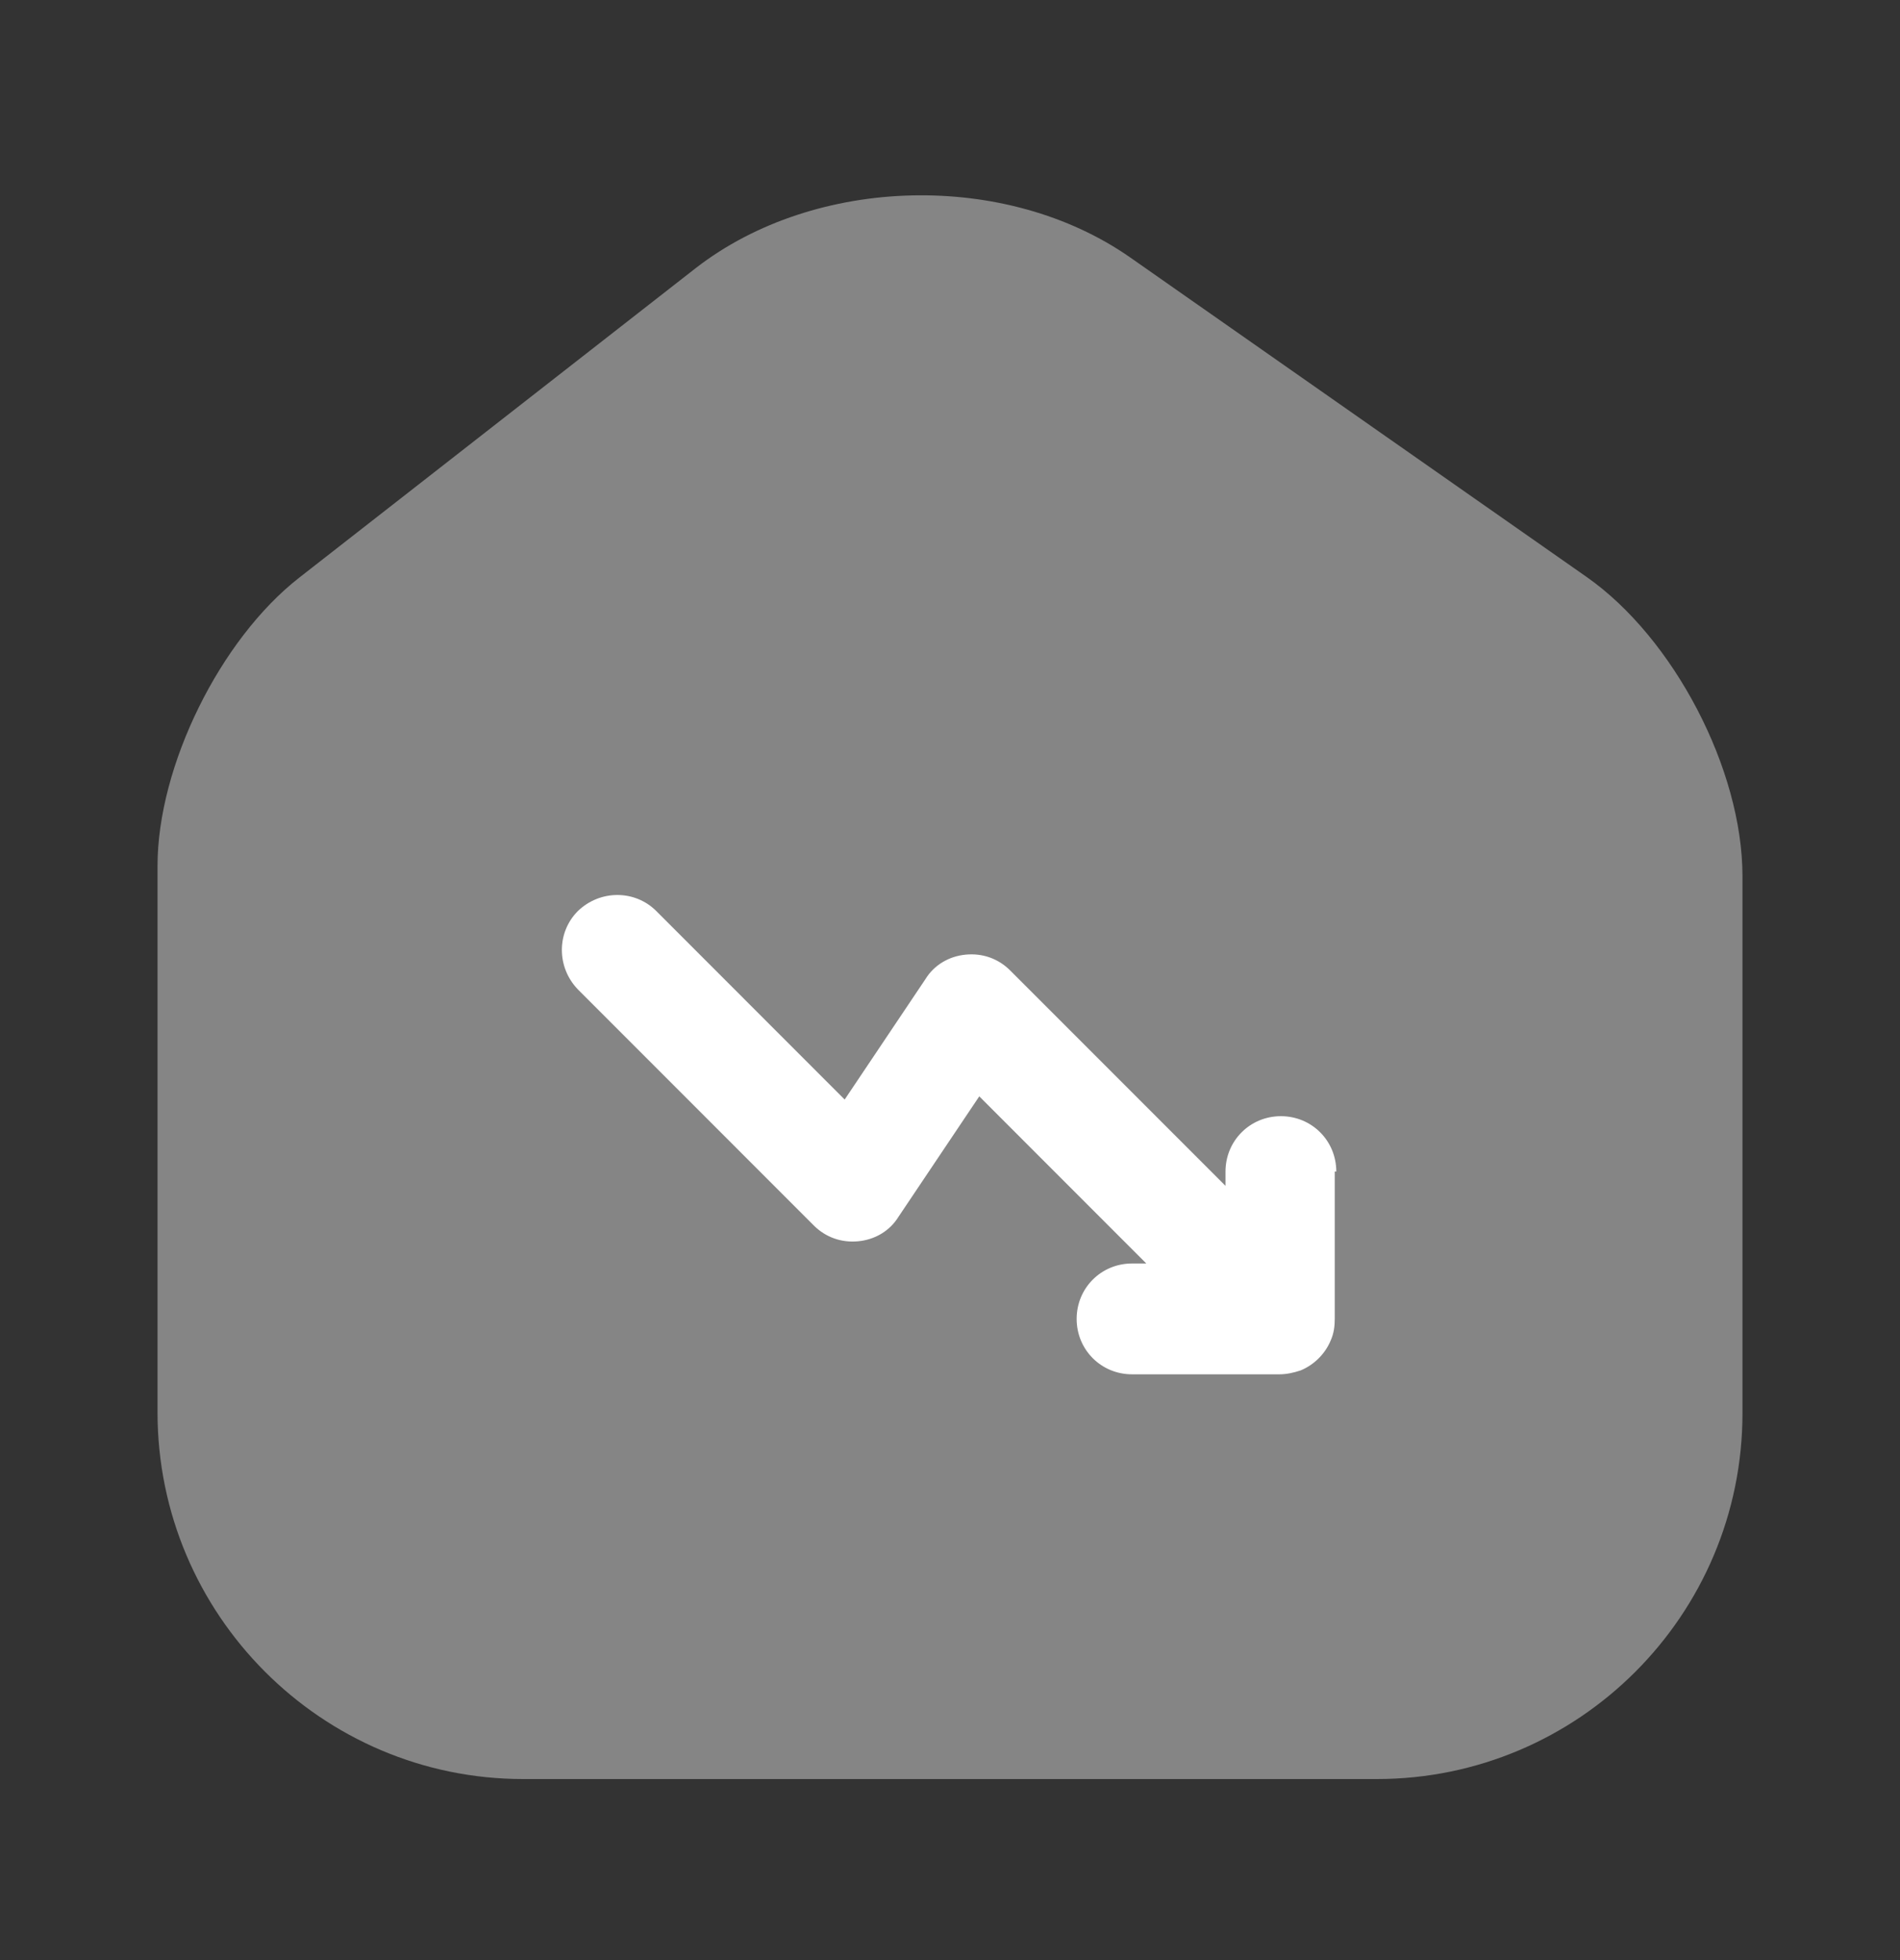 <?xml version="1.0" encoding="UTF-8"?>
<svg xmlns="http://www.w3.org/2000/svg" width="32" height="33" viewBox="0 0 32 33" fill="none">
  <rect x="0" y="0" width="32" height="33" fill="#333333" stroke="none"/>
  <path opacity="0.4" d="M26.72 9.712L19.04 4.338C16.947 2.872 13.733 2.952 11.72 4.512L5.04 9.725C3.707 10.765 2.653 12.898 2.653 14.578V23.778C2.653 27.178 5.413 29.952 8.813 29.952H23.187C26.587 29.952 29.347 27.192 29.347 23.792V14.752C29.347 12.952 28.187 10.738 26.72 9.712Z" fill="white"></path>
  <path d="M22.506 19.725C22.506 19.205 22.093 18.792 21.573 18.792C21.053 18.792 20.64 19.205 20.64 19.725V19.965L17.013 16.338C16.813 16.138 16.546 16.045 16.266 16.072C15.986 16.098 15.733 16.245 15.586 16.485L14.226 18.512L11.053 15.338C10.693 14.978 10.106 14.978 9.733 15.338C9.373 15.698 9.373 16.285 9.733 16.658L13.706 20.632C13.906 20.832 14.173 20.925 14.453 20.898C14.733 20.872 14.986 20.725 15.133 20.485L16.493 18.458L19.306 21.272H19.066C18.546 21.272 18.133 21.685 18.133 22.205C18.133 22.725 18.546 23.138 19.066 23.138H21.546C21.666 23.138 21.786 23.112 21.906 23.072C22.133 22.978 22.32 22.792 22.413 22.565C22.466 22.445 22.48 22.325 22.48 22.205V19.725H22.506Z" fill="white"></path>
</svg>
